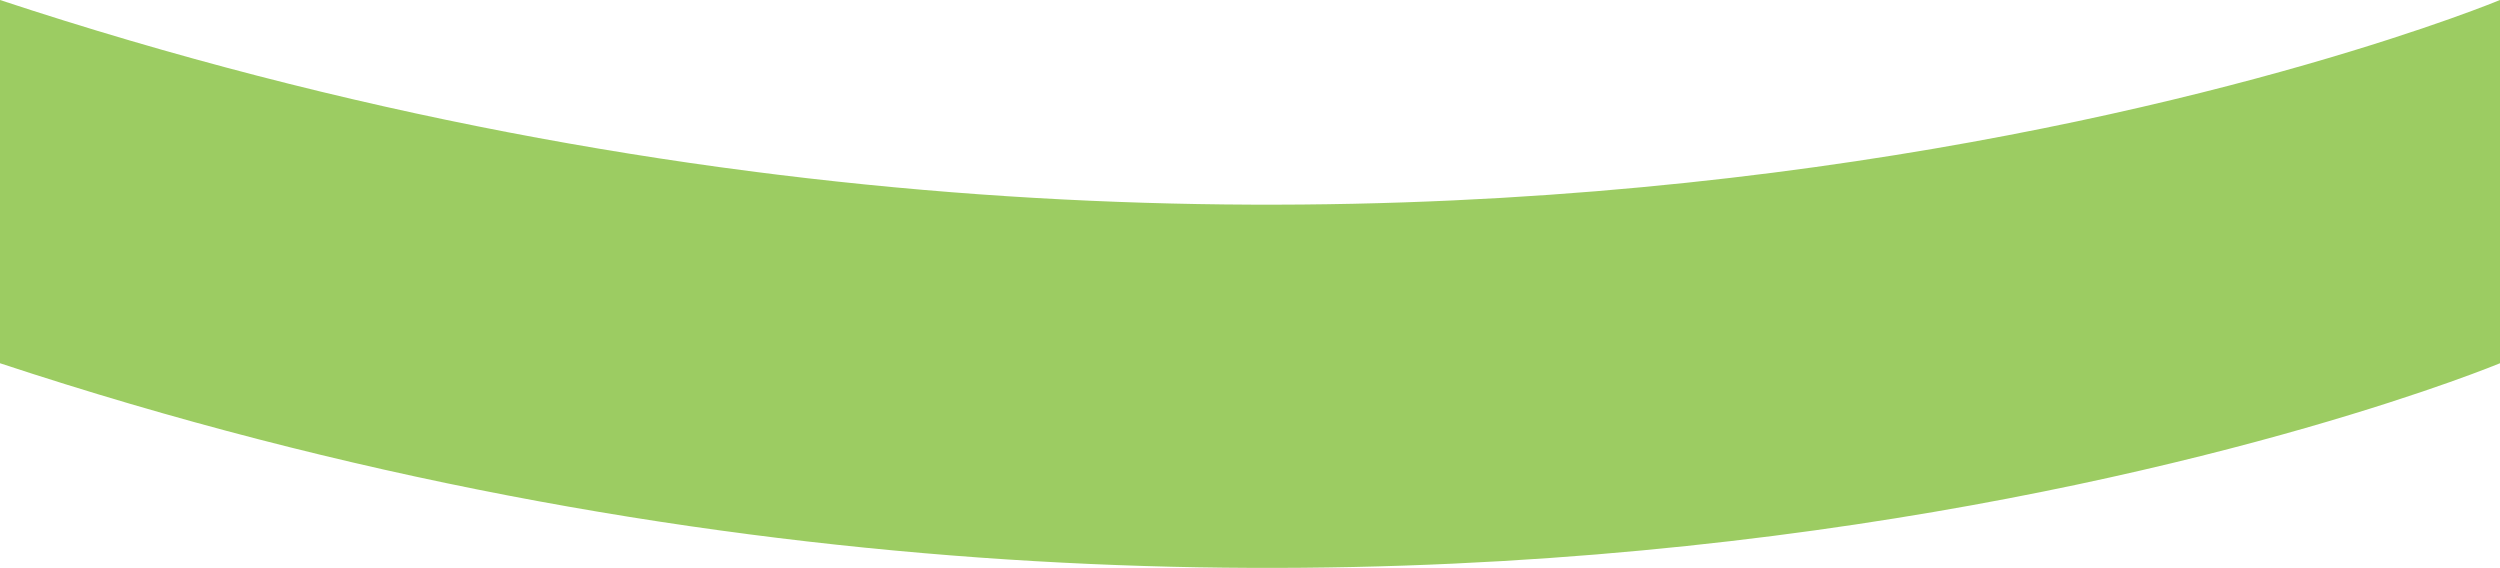 <svg xmlns="http://www.w3.org/2000/svg" viewBox="0 0 1366 310.31"><defs><style>.cls-1{fill:#9ccc62;}</style></defs><title>bg_det_01</title><g id="レイヤー_2" data-name="レイヤー 2"><g id="Photo"><path class="cls-1" d="M0,0V198.47c762,251.64,1366,0,1366,0V0S762,251.64,0,0Z"/></g></g></svg>